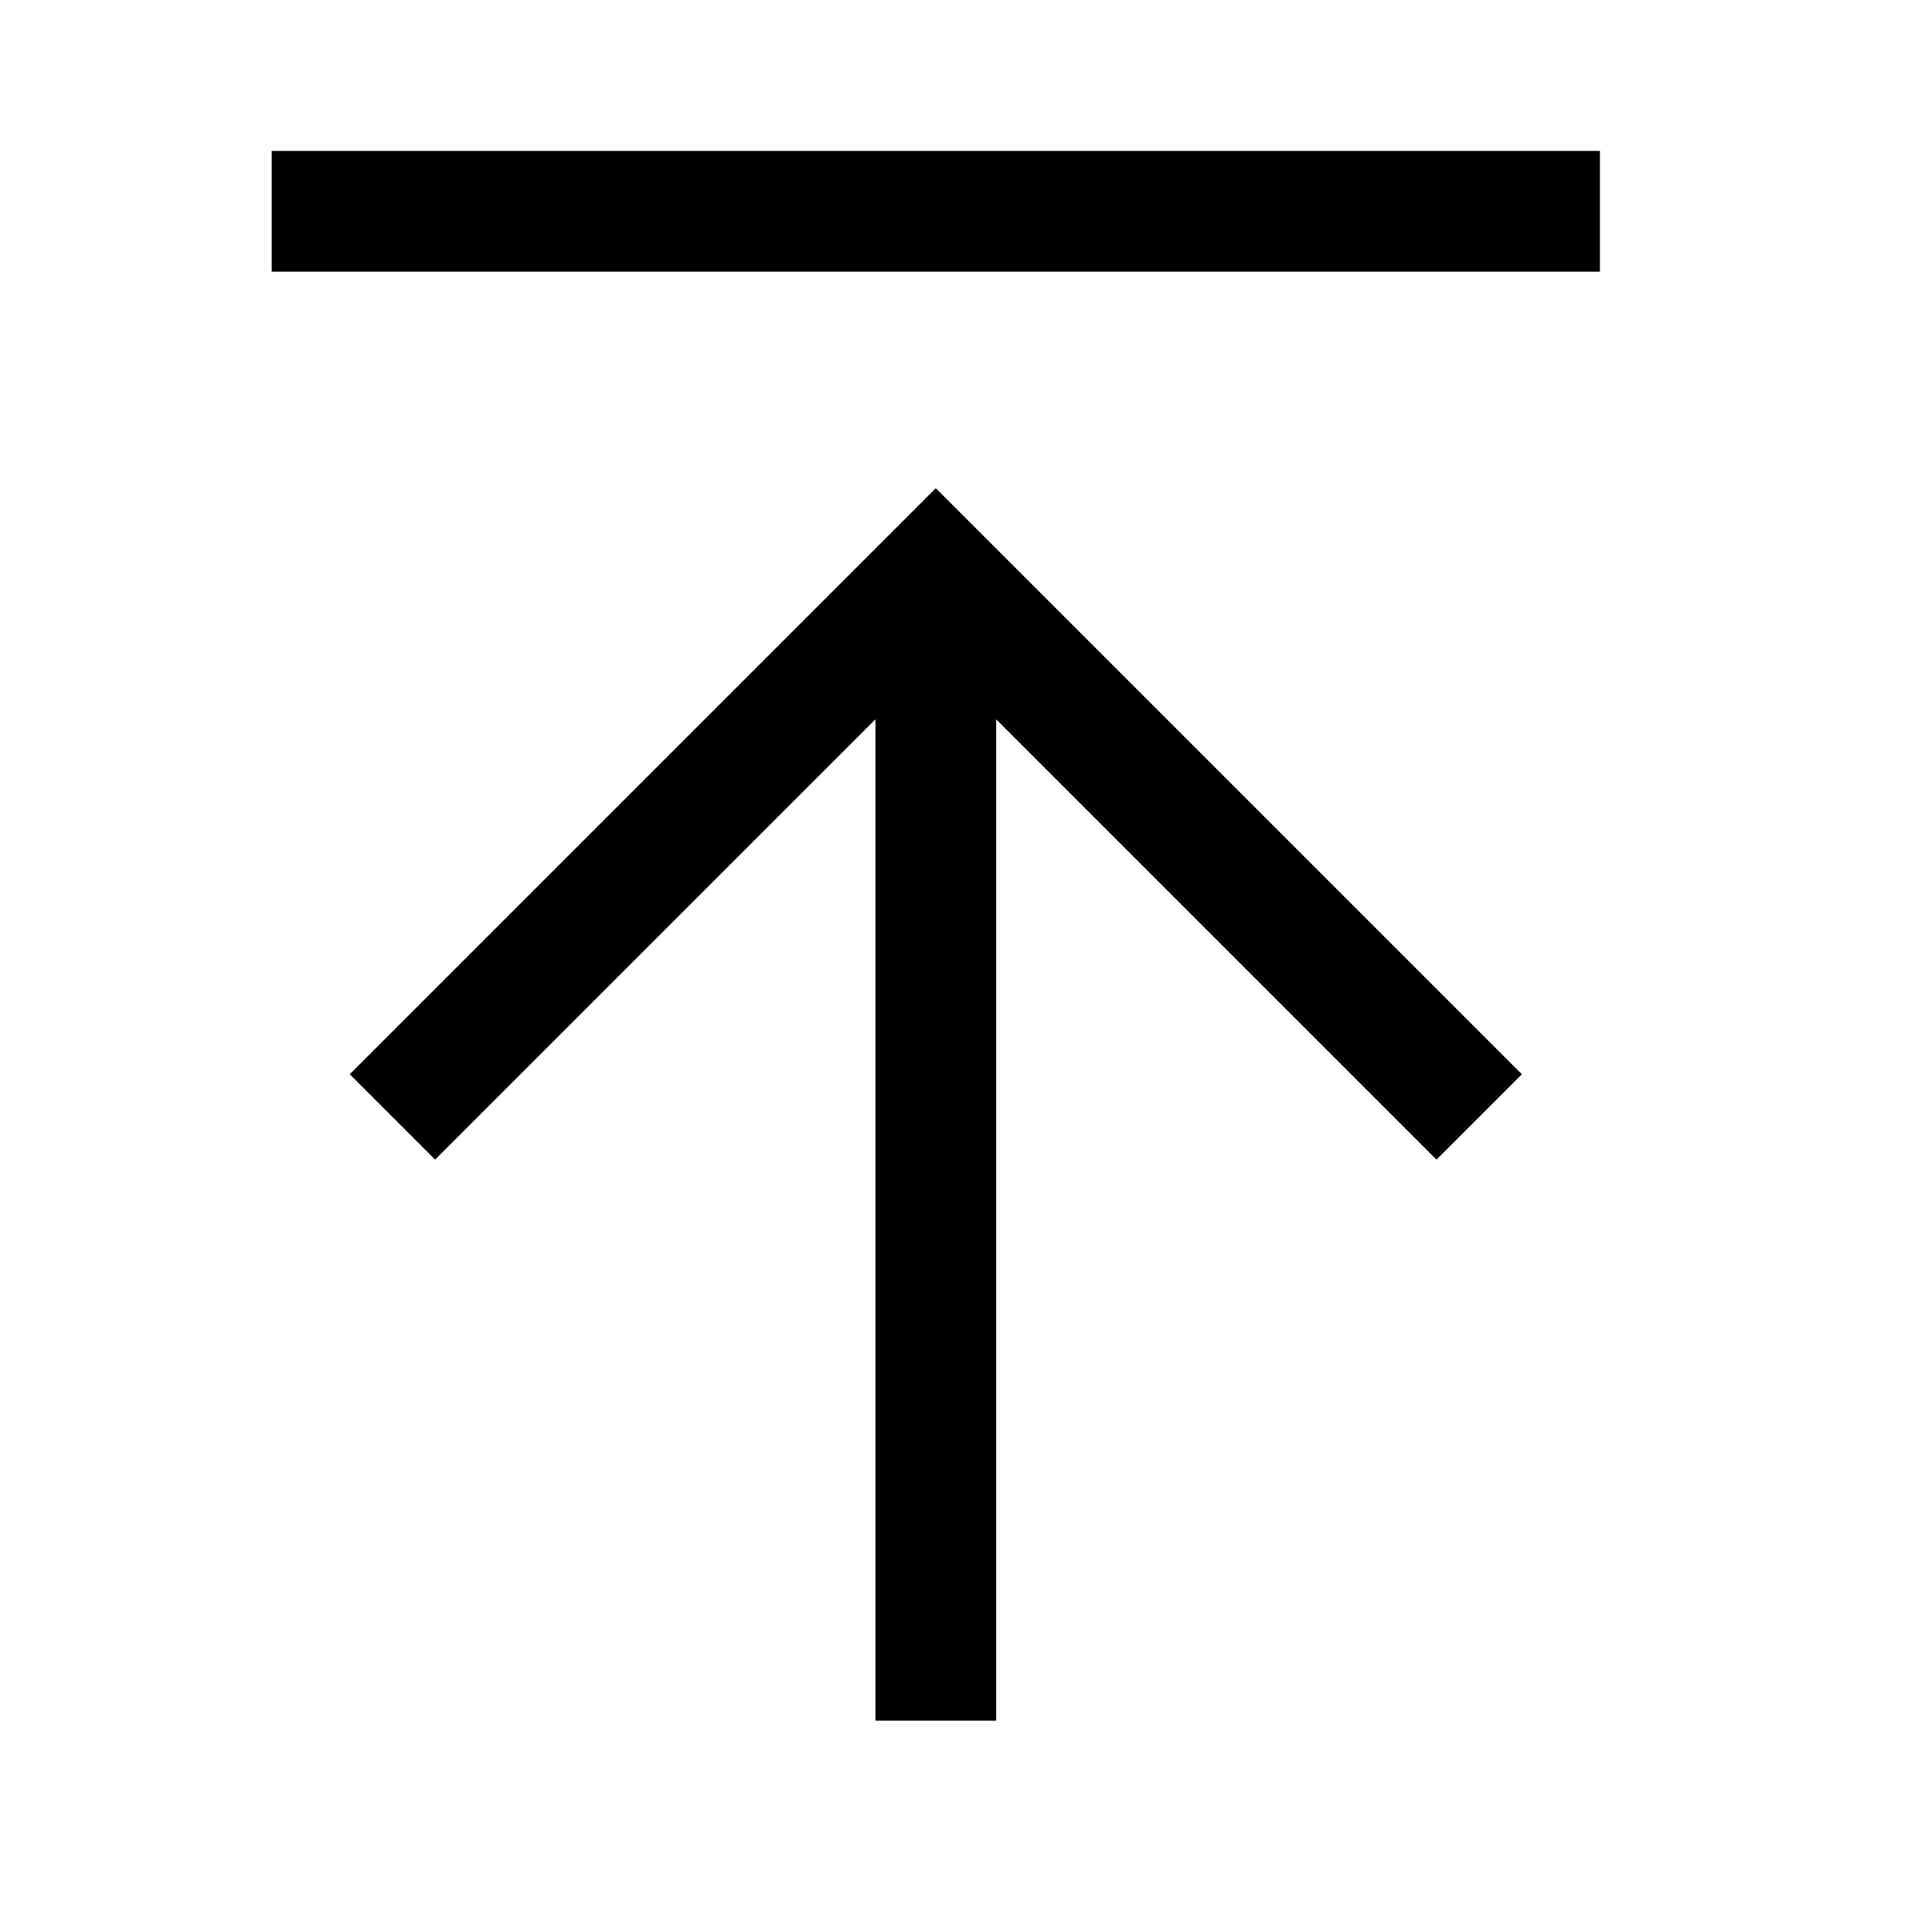 <svg version="1.1" viewBox="0 0 16 16" xmlns="http://www.w3.org/2000/svg">
 <path d="m2.25 1.75h11" fill="none" stroke="currentColor"    />
 <path d="m3.25 9.25 4.5-4.5 4.5 4.5m-4.5 5v-9.5" fill="none" stroke="currentColor"   />
</svg>
